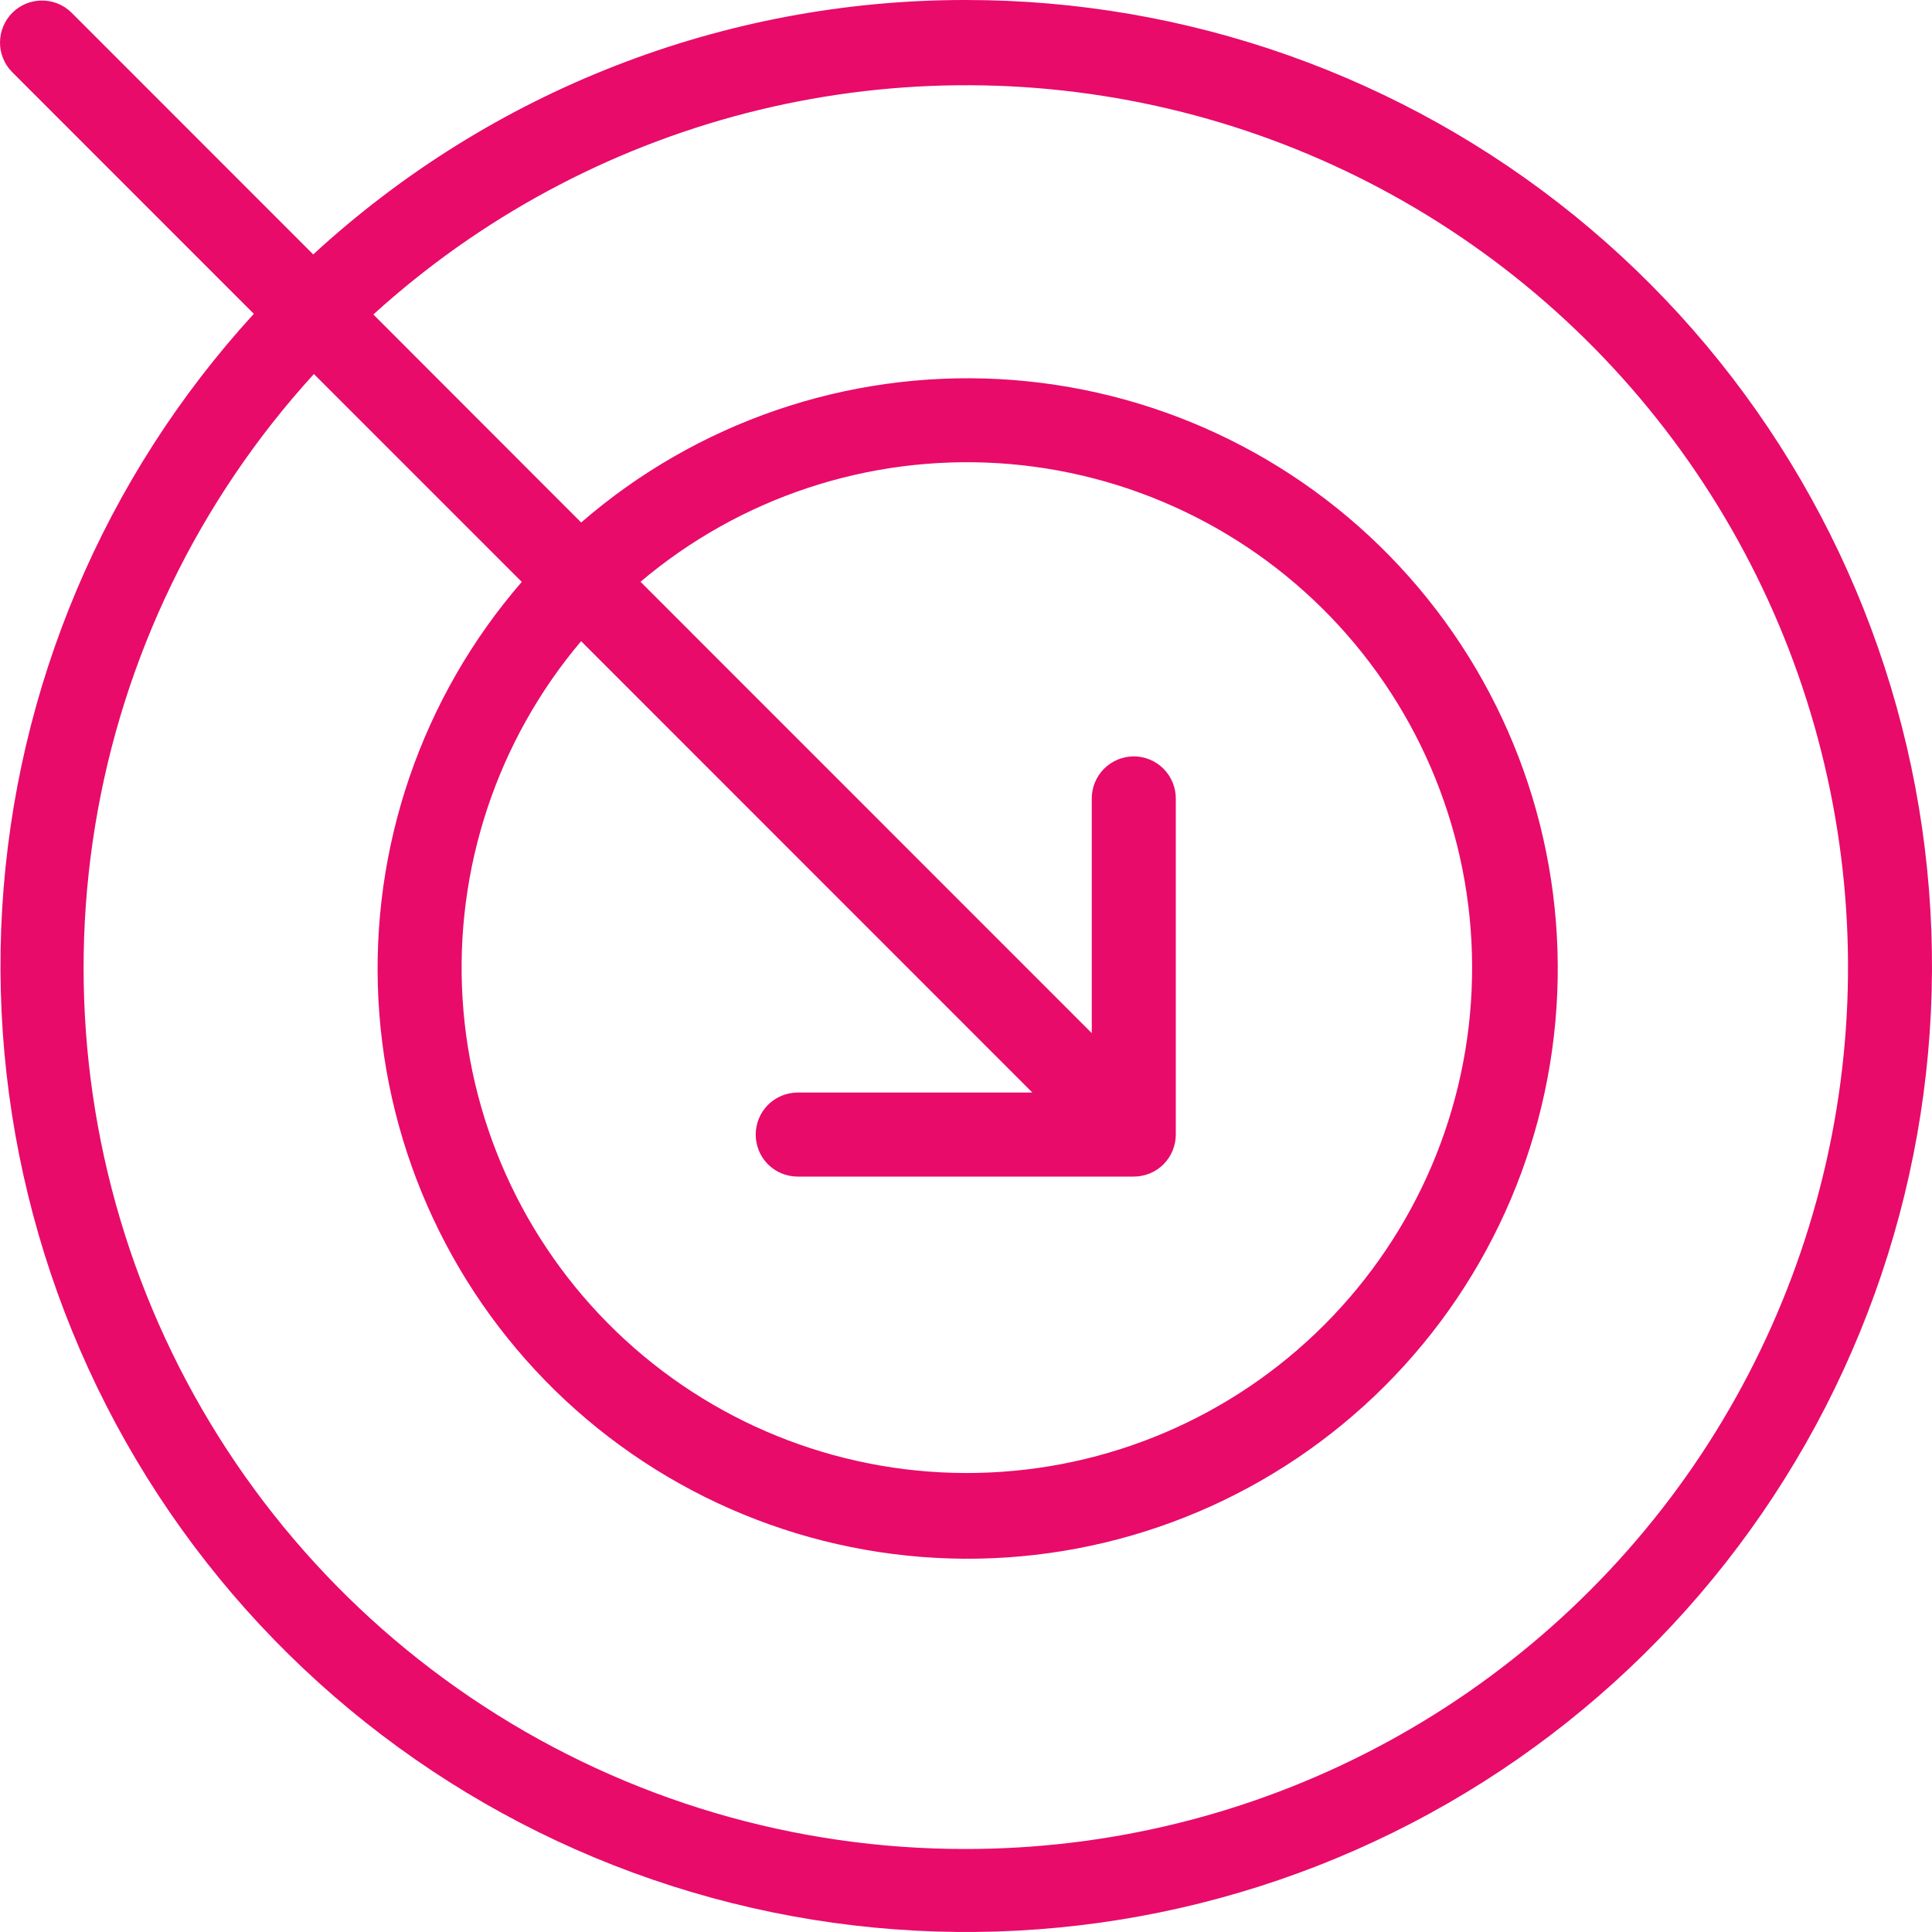 <?xml version="1.0" encoding="UTF-8"?>
<svg xmlns="http://www.w3.org/2000/svg" width="32" height="32" viewBox="0 0 32 32" fill="none">
  <path d="M15.996 4.32689e-06C11.992 -0.003 8.134 1.501 5.188 4.214L1.179 0.204C1.048 0.077 0.872 0.007 0.69 0.009C0.507 0.01 0.333 0.083 0.204 0.212C0.075 0.341 0.002 0.516 2.63044e-05 0.699C-0.002 0.881 0.069 1.057 0.195 1.188L4.204 5.198C1.726 7.906 0.254 11.385 0.036 15.05C-0.181 18.715 0.868 22.344 3.007 25.327C5.147 28.311 8.248 30.467 11.789 31.434C15.33 32.402 19.096 32.122 22.455 30.641C25.814 29.161 28.561 26.569 30.237 23.302C31.912 20.035 32.413 16.292 31.656 12.699C30.898 9.106 28.929 5.883 26.078 3.571C23.226 1.259 19.666 -0.002 15.996 4.32689e-06ZM15.996 30.625C13.165 30.629 10.394 29.81 8.021 28.266C5.648 26.723 3.775 24.522 2.63 21.932C1.486 19.343 1.119 16.476 1.575 13.681C2.031 10.887 3.291 8.286 5.199 6.195L8.642 9.638C6.984 11.552 6.133 14.035 6.268 16.564C6.403 19.093 7.514 21.47 9.367 23.196C11.22 24.922 13.67 25.861 16.202 25.816C18.733 25.771 21.148 24.745 22.939 22.954C24.729 21.164 25.755 18.748 25.8 16.216C25.845 13.684 24.906 11.233 23.18 9.379C21.455 7.526 19.078 6.415 16.549 6.279C14.021 6.144 11.539 6.995 9.626 8.654L6.184 5.209C7.94 3.613 10.058 2.469 12.355 1.875C14.652 1.282 17.059 1.258 19.368 1.804C21.677 2.35 23.817 3.451 25.605 5.011C27.393 6.571 28.774 8.543 29.629 10.757C30.483 12.97 30.786 15.359 30.51 17.716C30.234 20.073 29.388 22.327 28.046 24.284C26.703 26.24 24.904 27.84 22.805 28.945C20.705 30.05 18.368 30.626 15.996 30.625ZM13.212 19.488H18.779C18.964 19.488 19.141 19.415 19.271 19.285C19.401 19.154 19.475 18.977 19.475 18.792V13.224C19.475 13.04 19.401 12.863 19.271 12.732C19.141 12.602 18.964 12.528 18.779 12.528C18.595 12.528 18.418 12.602 18.287 12.732C18.157 12.863 18.083 13.04 18.083 13.224V17.112L10.609 9.636C12.258 8.241 14.381 7.538 16.537 7.672C18.692 7.807 20.711 8.77 22.173 10.359C23.635 11.949 24.426 14.042 24.381 16.201C24.337 18.361 23.459 20.419 21.932 21.946C20.405 23.474 18.347 24.351 16.189 24.396C14.03 24.441 11.937 23.65 10.348 22.187C8.759 20.725 7.797 18.705 7.662 16.549C7.527 14.394 8.231 12.269 9.625 10.62L17.099 18.096H13.212C13.028 18.096 12.851 18.17 12.72 18.3C12.59 18.431 12.517 18.608 12.517 18.792C12.517 18.977 12.59 19.154 12.72 19.285C12.851 19.415 13.028 19.488 13.212 19.488Z" fill="#E80B6A"></path>
</svg>
